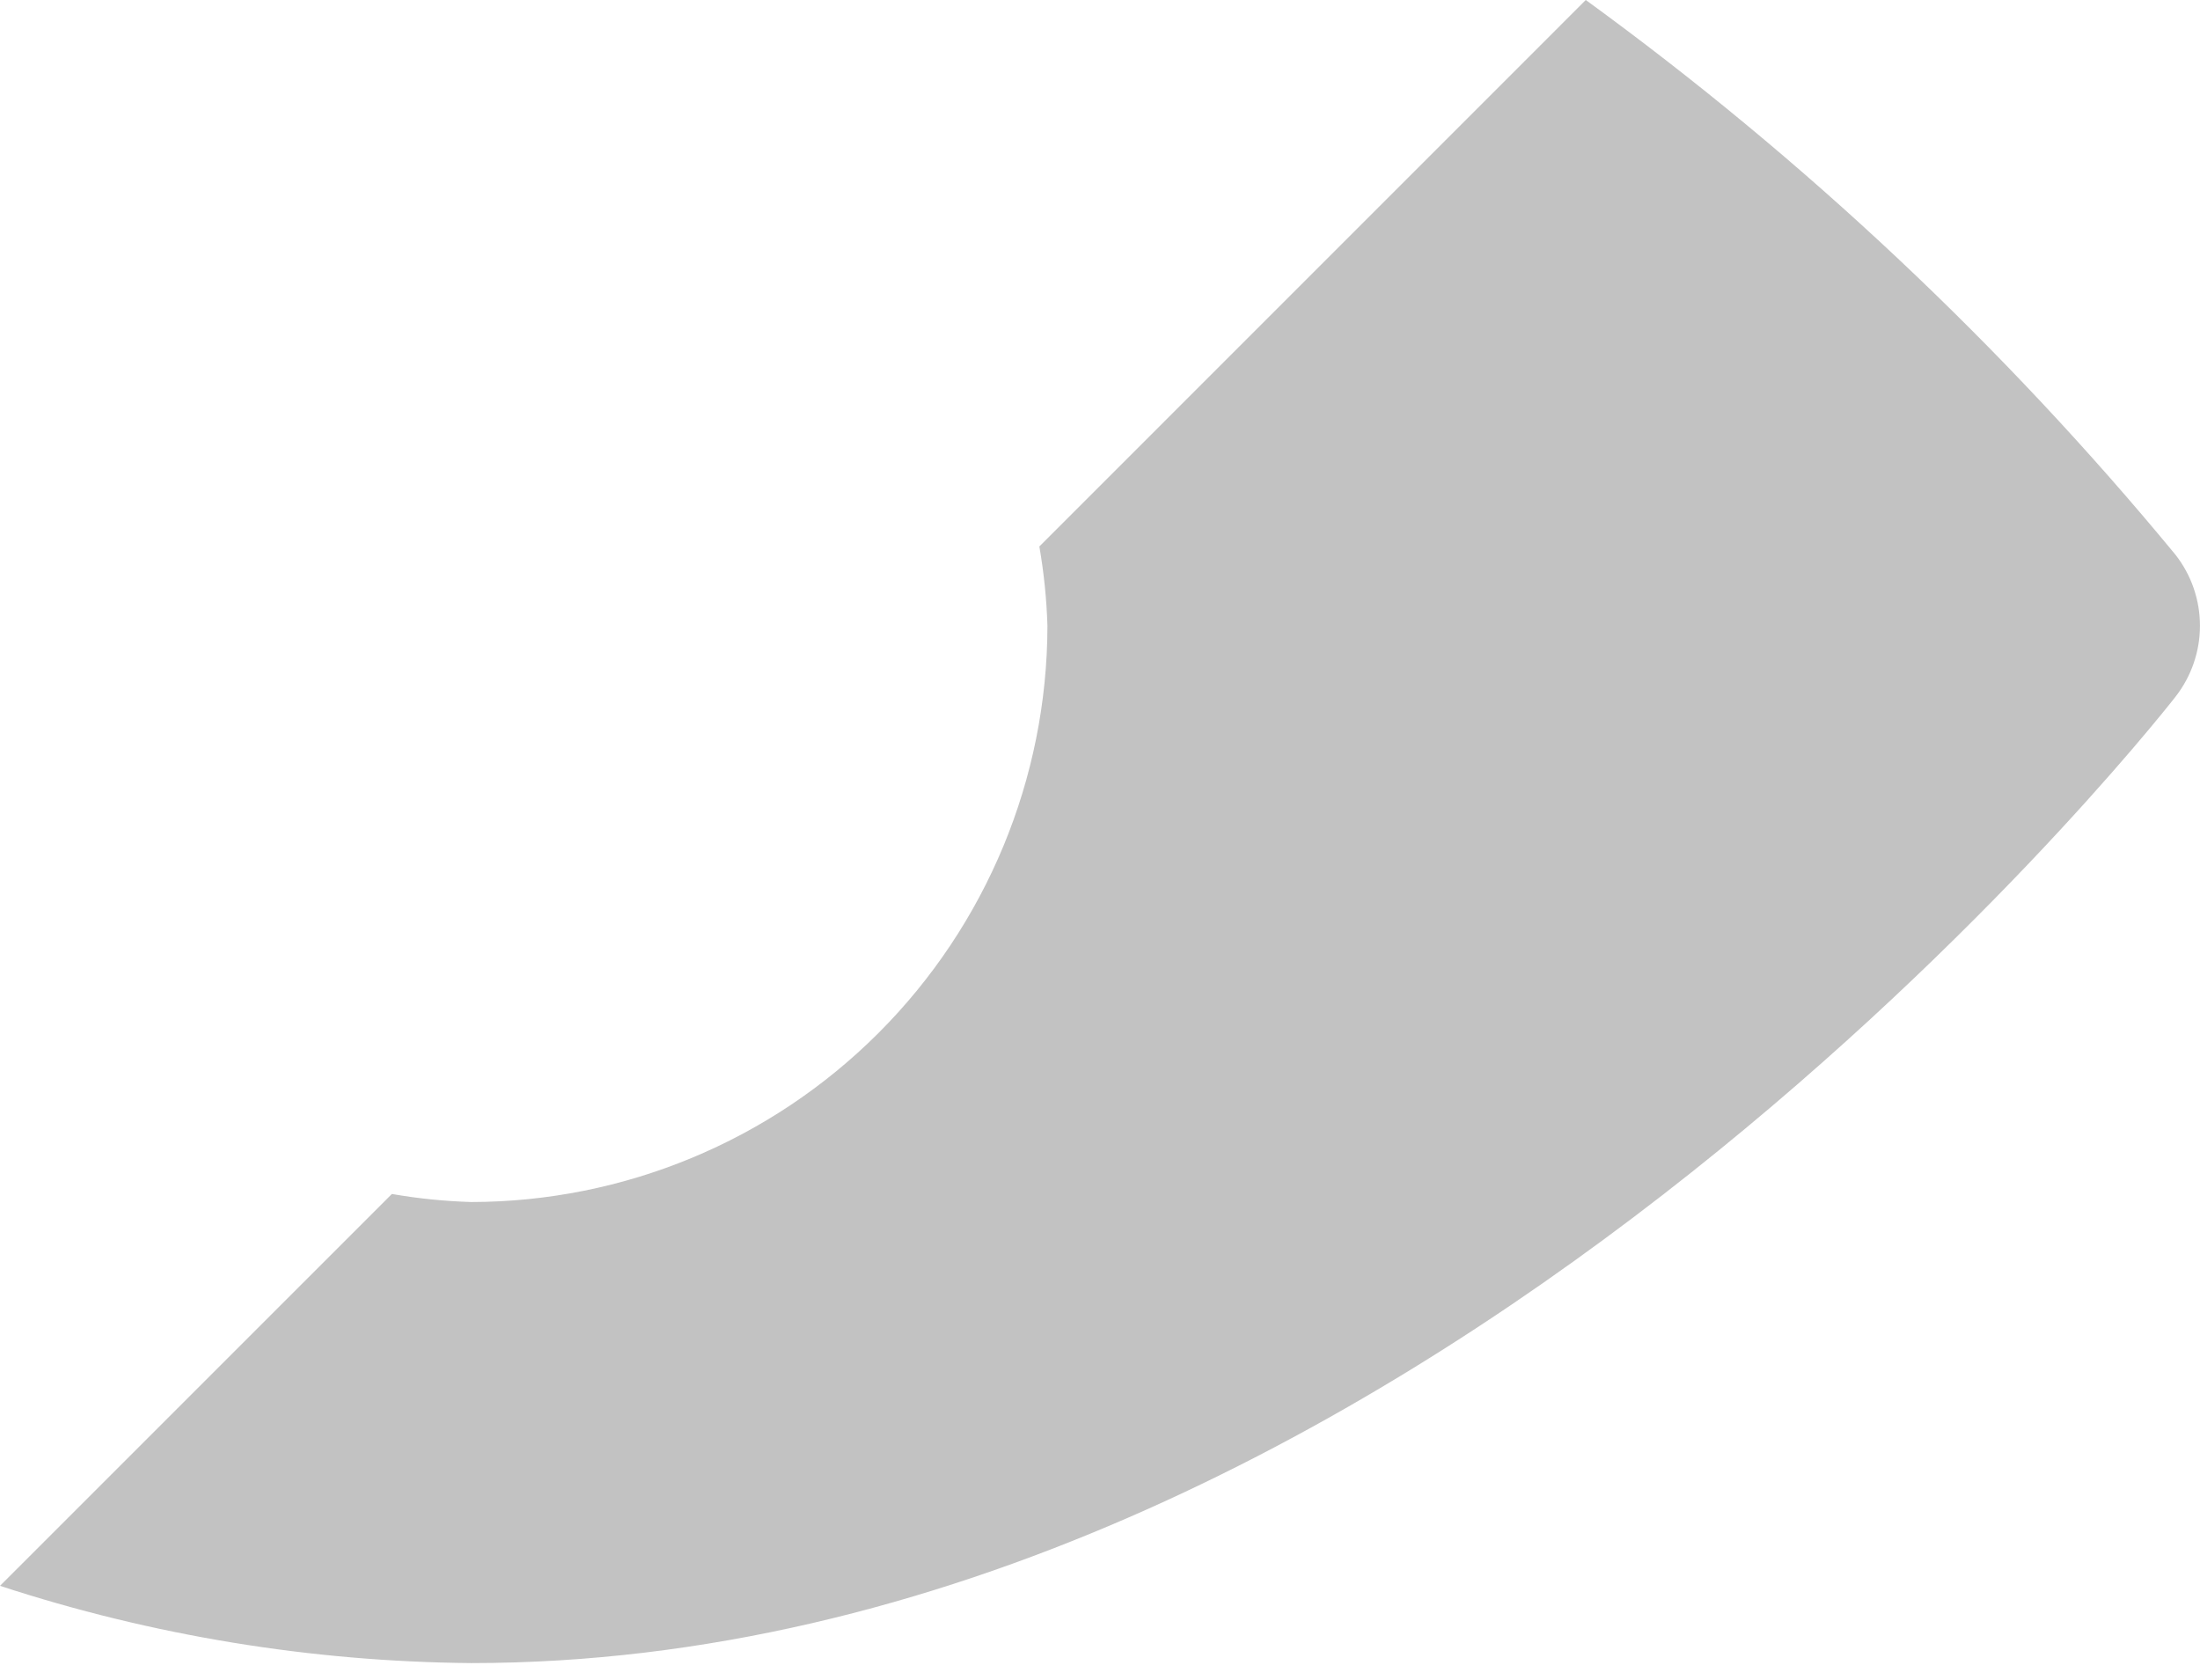 <?xml version="1.0" encoding="UTF-8"?> <svg xmlns="http://www.w3.org/2000/svg" width="55" height="42" viewBox="0 0 55 42" fill="none"> <path d="M54.385 13.865C50.075 8.642 45.122 3.983 39.644 0L25.984 13.661C26.098 14.316 26.165 14.978 26.186 15.643C26.181 19.462 24.662 23.124 21.961 25.825C19.26 28.526 15.598 30.045 11.779 30.049C11.114 30.029 10.452 29.962 9.797 29.848L0 39.644C3.804 40.889 7.777 41.54 11.779 41.575C35.193 41.575 53.613 18.406 54.385 17.421C54.783 16.913 54.999 16.287 54.999 15.643C54.999 14.998 54.783 14.372 54.385 13.865Z" fill="#343434" fill-opacity="0.3"></path> </svg> 